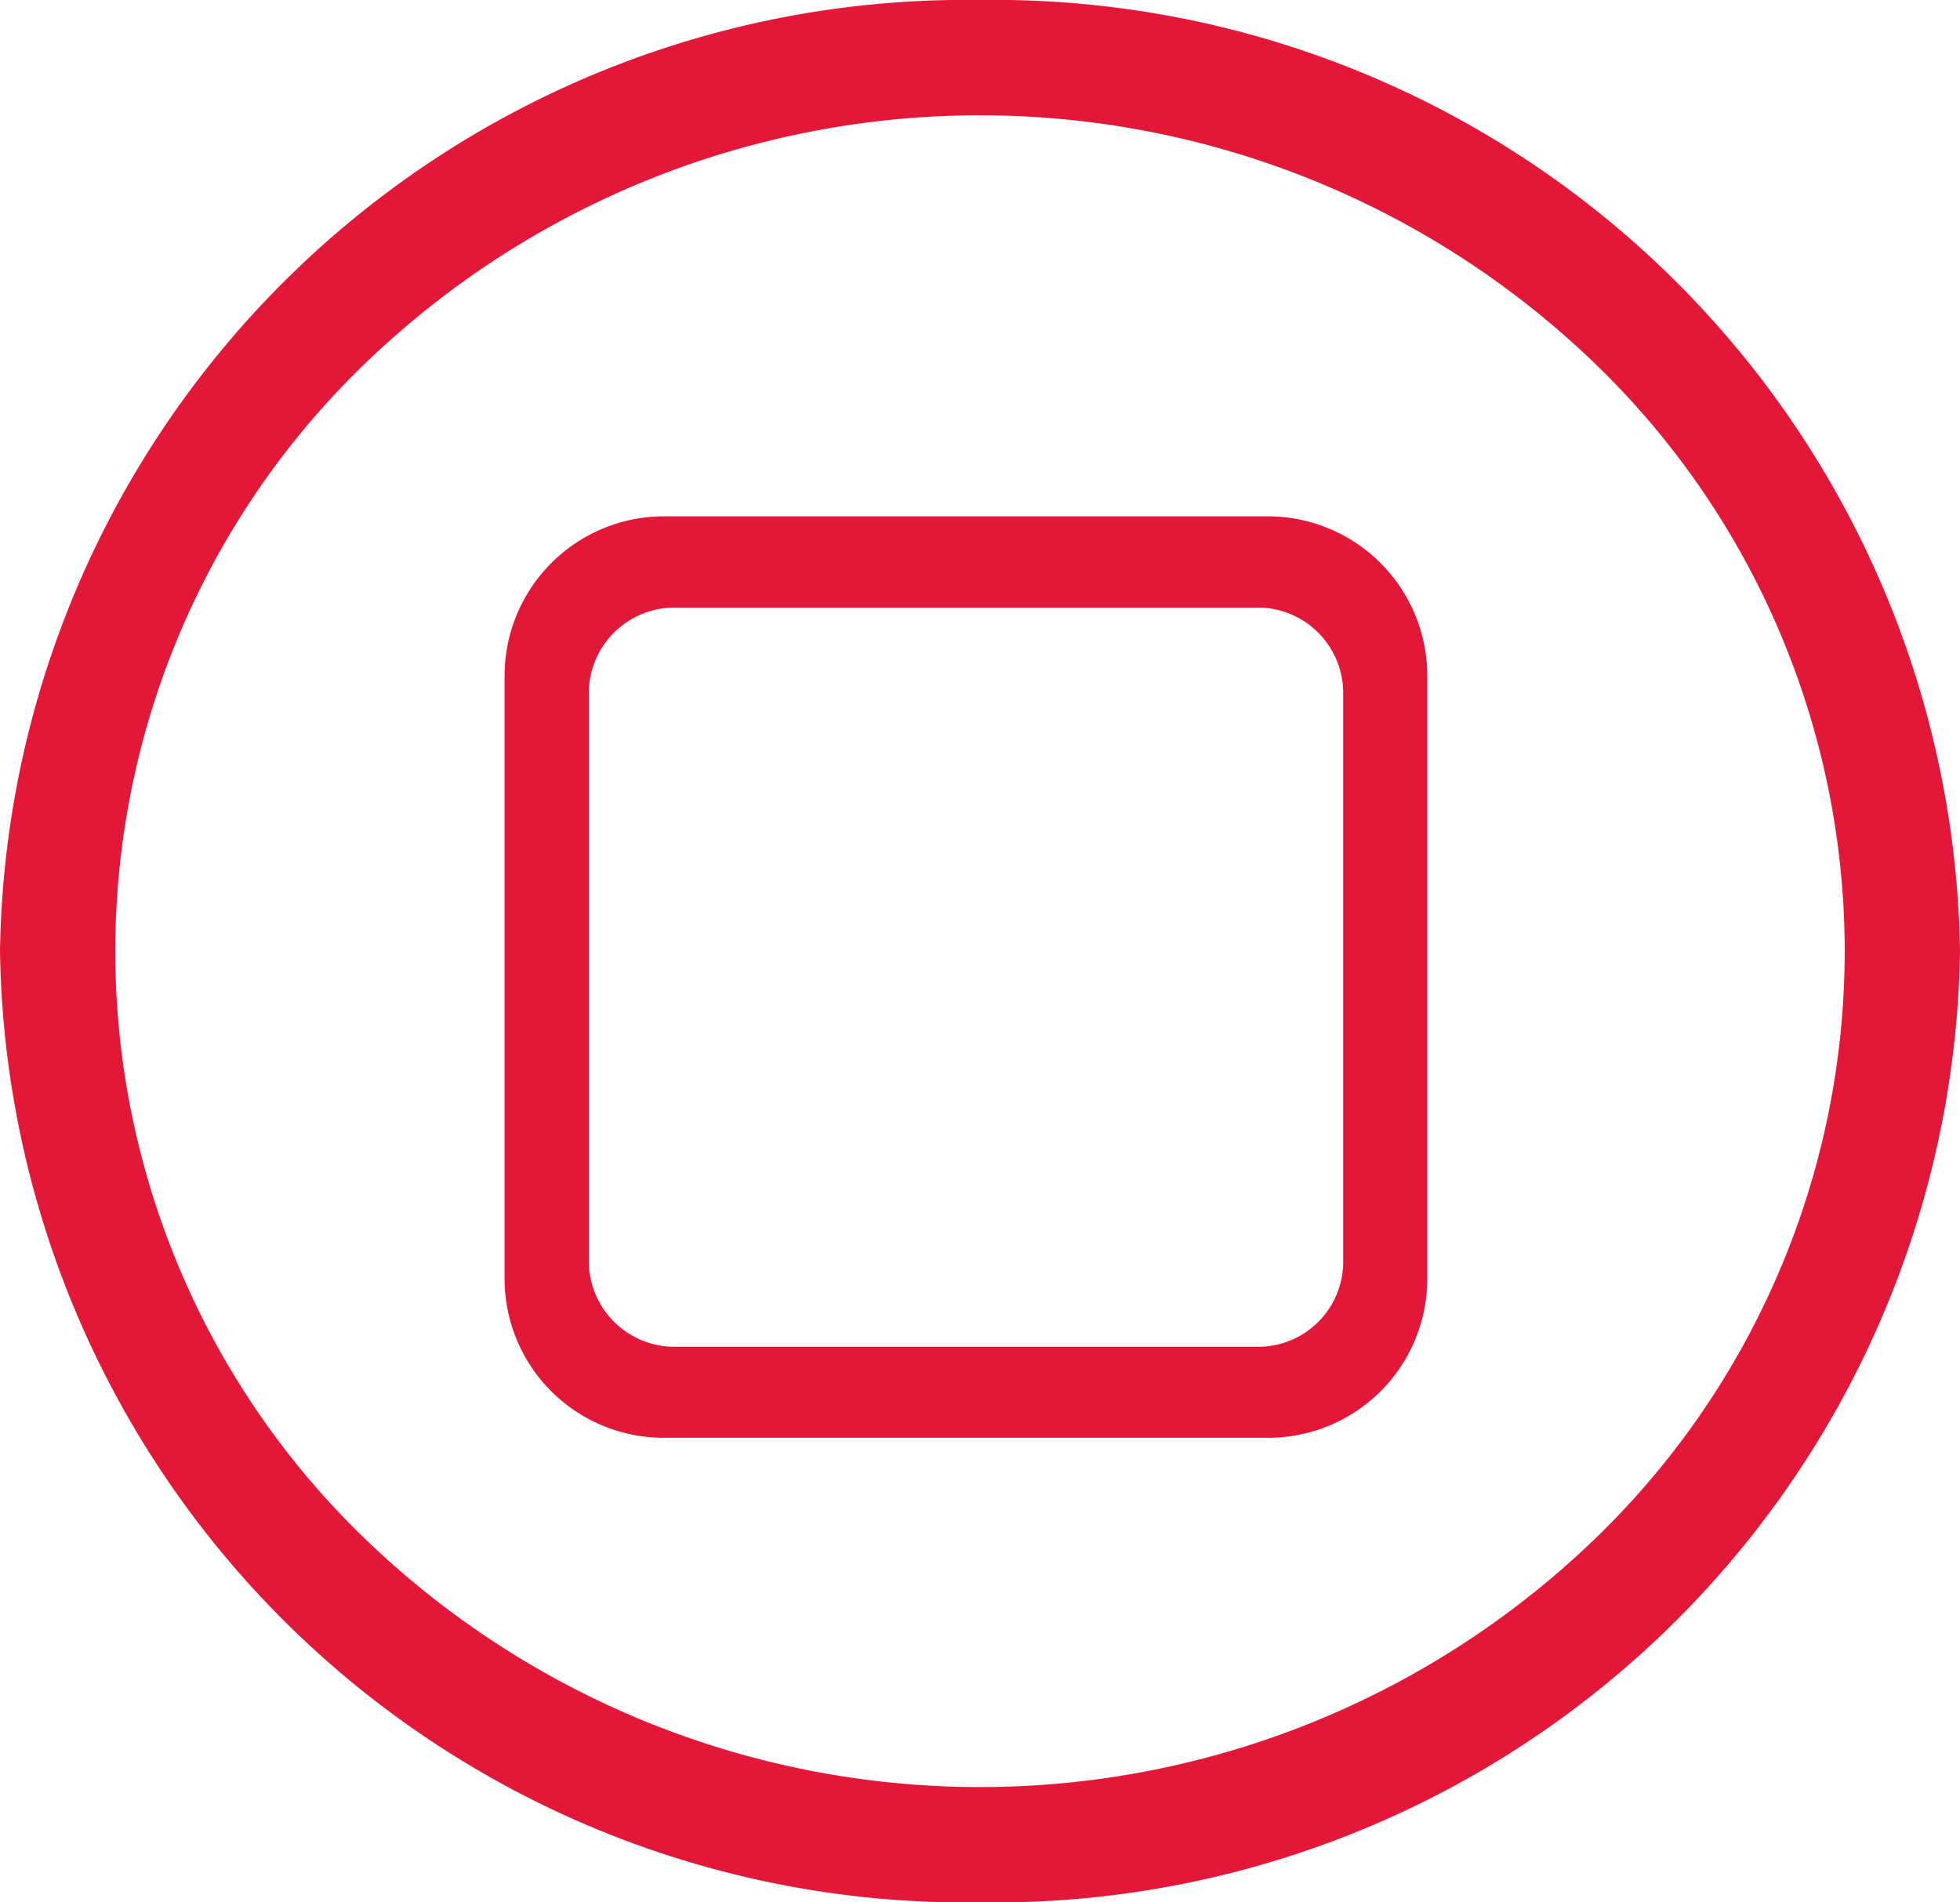 <svg xmlns="http://www.w3.org/2000/svg" width="34" height="33" viewBox="0 0 34 33">
  <g id="Group_228" data-name="Group 228" transform="translate(945 -1186) rotate(90)">
    <path id="Ellipse_4" data-name="Ellipse 4" d="M16.5,2A14.168,14.168,0,0,0,6.268,6.372a15.367,15.367,0,0,0,0,21.256,14.159,14.159,0,0,0,20.464,0,15.367,15.367,0,0,0,0-21.256A14.168,14.168,0,0,0,16.5,2m0-2A16.756,16.756,0,0,1,33,17,16.756,16.756,0,0,1,16.5,34,16.756,16.756,0,0,1,0,17,16.756,16.756,0,0,1,16.5,0Z" transform="translate(1186 911)" fill="#e31737"/>
    <path id="Path_1301" data-name="Path 1301" d="M24.739,5.241A2.767,2.767,0,0,0,21.957,7.98V18.508a2.767,2.767,0,0,0,2.782,2.739h10.42a2.76,2.76,0,0,0,2.782-2.739V7.98a2.76,2.76,0,0,0-2.782-2.739Zm11.623,2.9V18.347a1.489,1.489,0,0,1-1.5,1.439H25.04a1.489,1.489,0,0,1-1.5-1.439V8.142A1.482,1.482,0,0,1,25.04,6.7h9.818A1.475,1.475,0,0,1,36.362,8.142Z" transform="translate(1173 915)" fill="#e31737"/>
  </g>
</svg>
